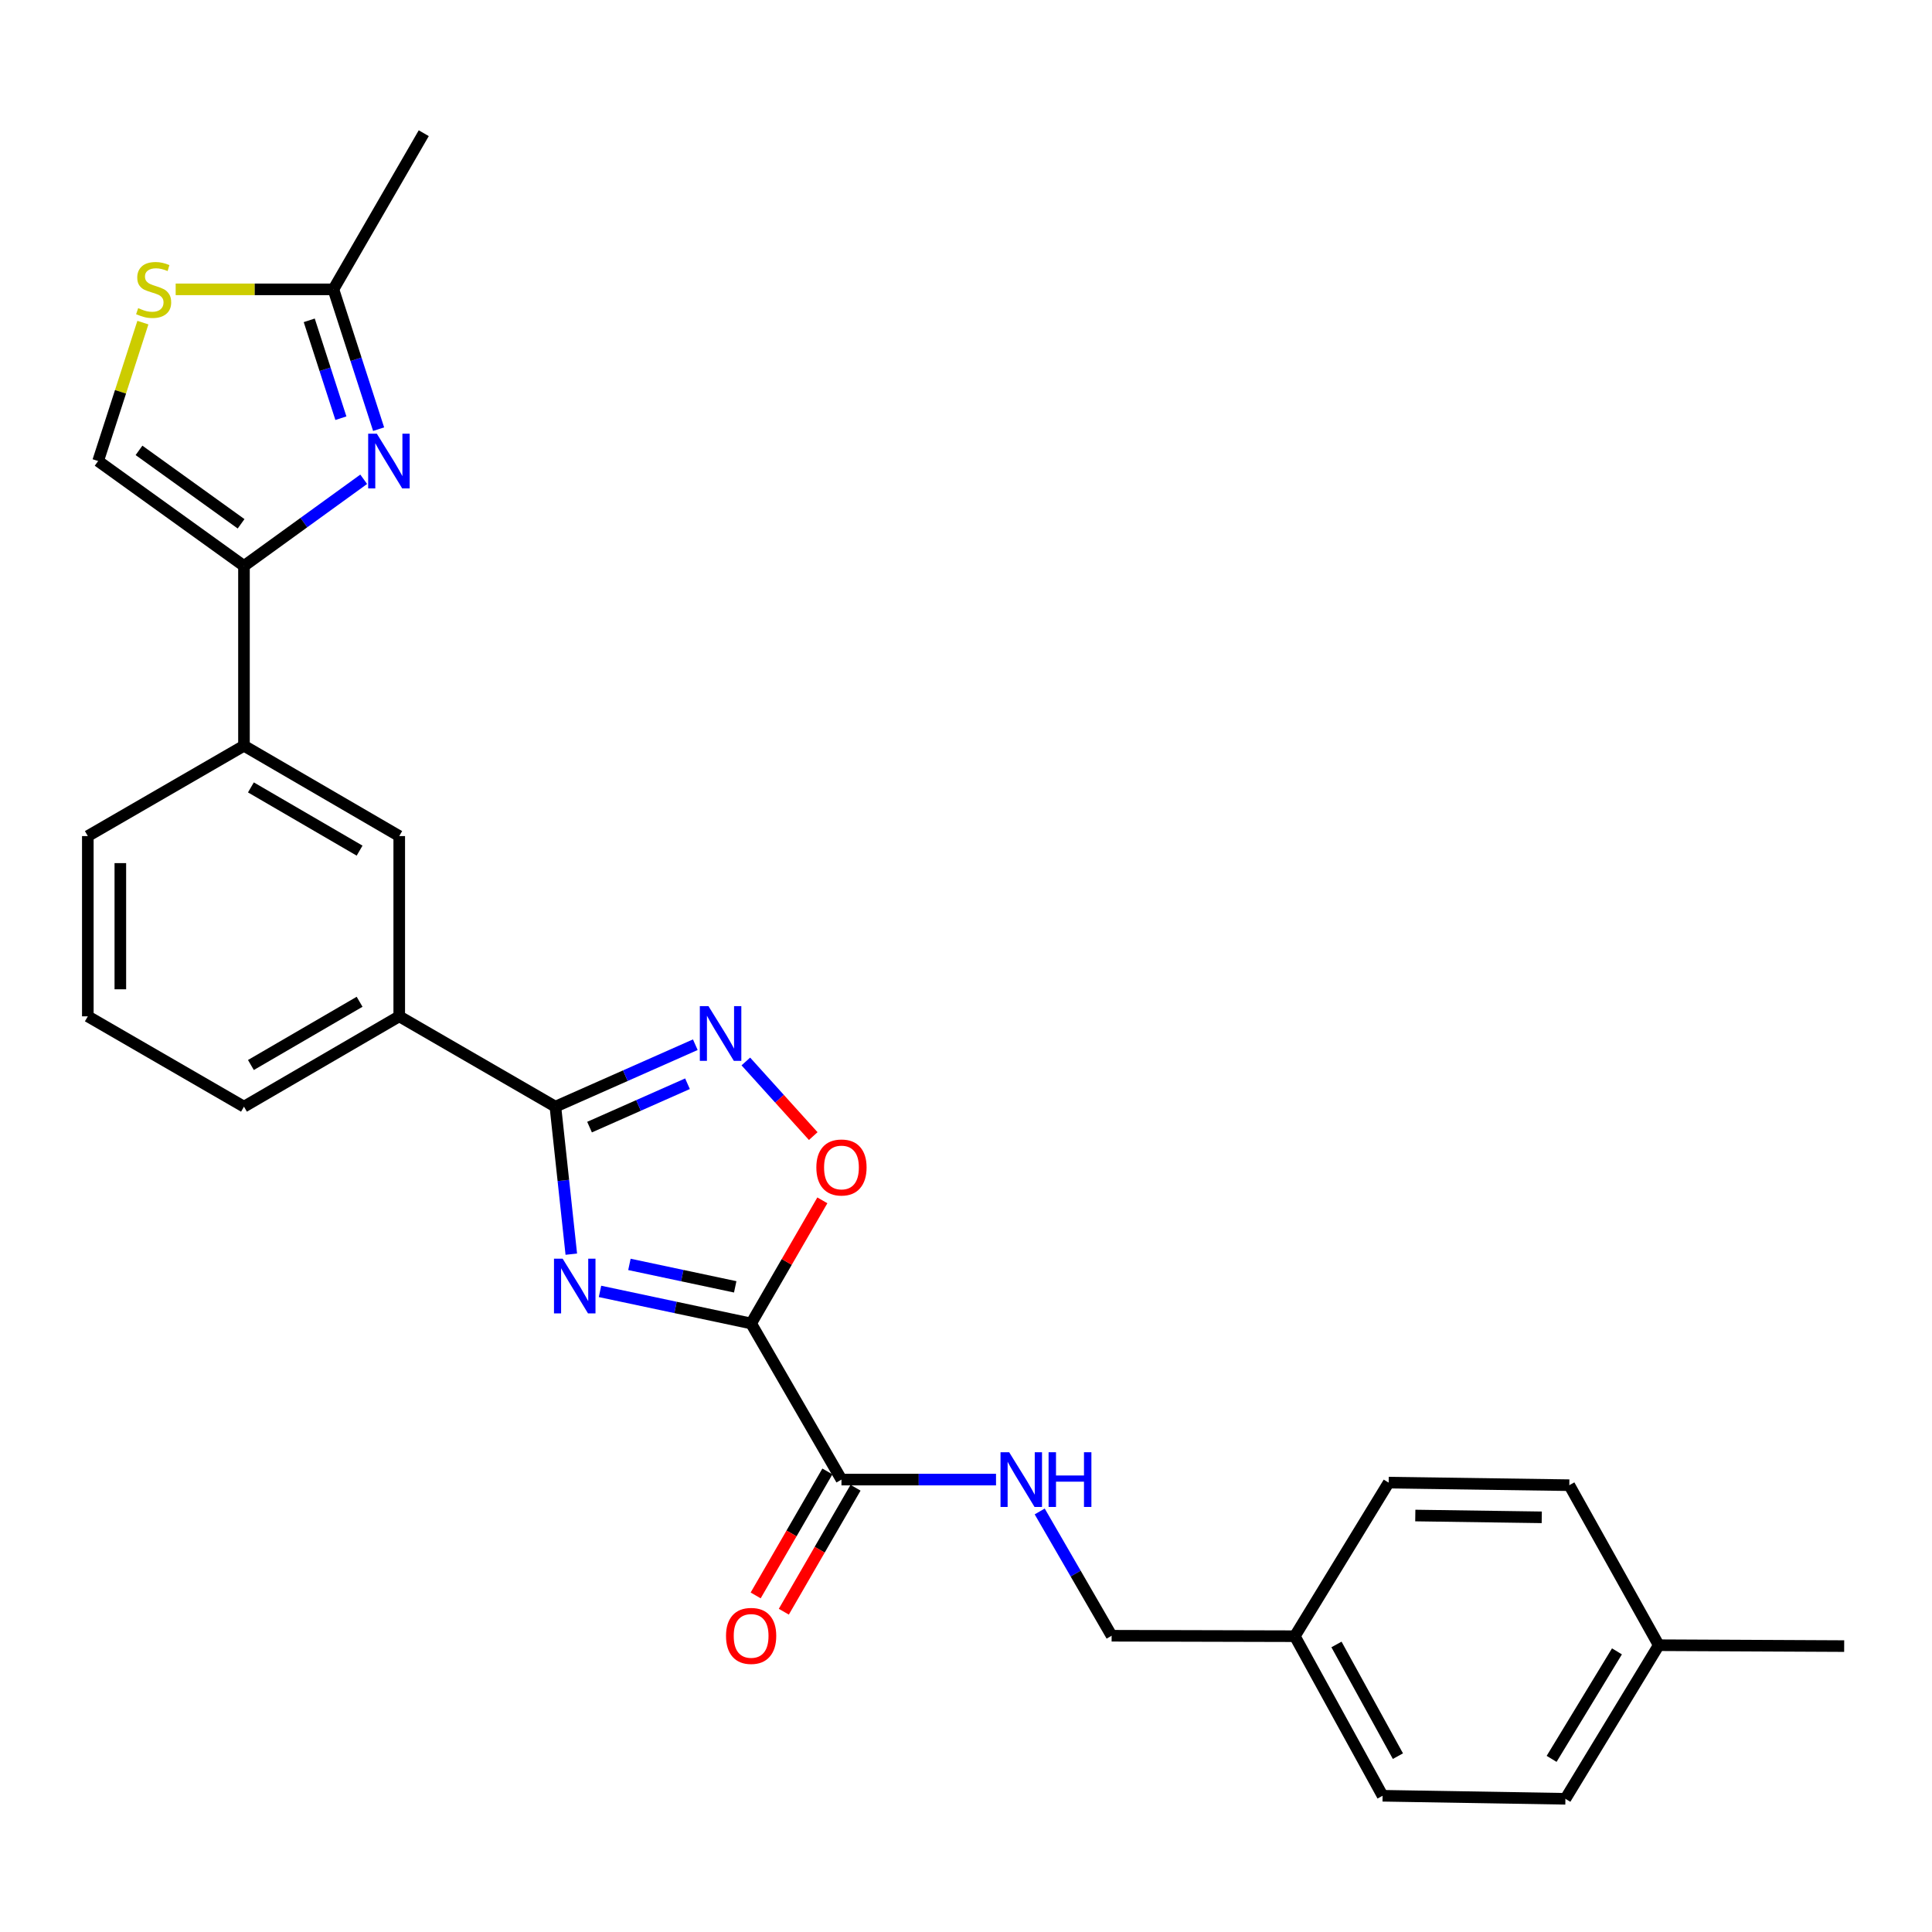 <?xml version='1.0' encoding='iso-8859-1'?>
<svg version='1.1' baseProfile='full'
              xmlns='http://www.w3.org/2000/svg'
                      xmlns:rdkit='http://www.rdkit.org/xml'
                      xmlns:xlink='http://www.w3.org/1999/xlink'
                  xml:space='preserve'
width='1000px' height='1000px' viewBox='0 0 1000 1000'>
<!-- END OF HEADER -->
<rect style='opacity:1.0;fill:#FFFFFF;stroke:none' width='1000' height='1000' x='0' y='0'> </rect>
<path class='bond-0' d='M 310.558,668.426 L 349.671,676.727' style='fill:none;fill-rule:evenodd;stroke:#0000FF;stroke-width:6px;stroke-linecap:butt;stroke-linejoin:miter;stroke-opacity:1' />
<path class='bond-0' d='M 349.671,676.727 L 388.783,685.028' style='fill:none;fill-rule:evenodd;stroke:#000000;stroke-width:6px;stroke-linecap:butt;stroke-linejoin:miter;stroke-opacity:1' />
<path class='bond-0' d='M 325.787,654.45 L 353.165,660.261' style='fill:none;fill-rule:evenodd;stroke:#0000FF;stroke-width:6px;stroke-linecap:butt;stroke-linejoin:miter;stroke-opacity:1' />
<path class='bond-0' d='M 353.165,660.261 L 380.544,666.071' style='fill:none;fill-rule:evenodd;stroke:#000000;stroke-width:6px;stroke-linecap:butt;stroke-linejoin:miter;stroke-opacity:1' />
<path class='bond-1' d='M 295.706,649.157 L 291.588,610.984' style='fill:none;fill-rule:evenodd;stroke:#0000FF;stroke-width:6px;stroke-linecap:butt;stroke-linejoin:miter;stroke-opacity:1' />
<path class='bond-1' d='M 291.588,610.984 L 287.47,572.81' style='fill:none;fill-rule:evenodd;stroke:#000000;stroke-width:6px;stroke-linecap:butt;stroke-linejoin:miter;stroke-opacity:1' />
<path class='bond-5' d='M 388.783,685.028 L 407.217,653.163' style='fill:none;fill-rule:evenodd;stroke:#000000;stroke-width:6px;stroke-linecap:butt;stroke-linejoin:miter;stroke-opacity:1' />
<path class='bond-5' d='M 407.217,653.163 L 425.651,621.297' style='fill:none;fill-rule:evenodd;stroke:#FF0000;stroke-width:6px;stroke-linecap:butt;stroke-linejoin:miter;stroke-opacity:1' />
<path class='bond-6' d='M 388.783,685.028 L 435.541,765.833' style='fill:none;fill-rule:evenodd;stroke:#000000;stroke-width:6px;stroke-linecap:butt;stroke-linejoin:miter;stroke-opacity:1' />
<path class='bond-2' d='M 287.47,572.81 L 323.681,556.774' style='fill:none;fill-rule:evenodd;stroke:#000000;stroke-width:6px;stroke-linecap:butt;stroke-linejoin:miter;stroke-opacity:1' />
<path class='bond-2' d='M 323.681,556.774 L 359.892,540.738' style='fill:none;fill-rule:evenodd;stroke:#0000FF;stroke-width:6px;stroke-linecap:butt;stroke-linejoin:miter;stroke-opacity:1' />
<path class='bond-2' d='M 305.149,583.39 L 330.497,572.165' style='fill:none;fill-rule:evenodd;stroke:#000000;stroke-width:6px;stroke-linecap:butt;stroke-linejoin:miter;stroke-opacity:1' />
<path class='bond-2' d='M 330.497,572.165 L 355.845,560.94' style='fill:none;fill-rule:evenodd;stroke:#0000FF;stroke-width:6px;stroke-linecap:butt;stroke-linejoin:miter;stroke-opacity:1' />
<path class='bond-10' d='M 287.47,572.81 L 206.645,526.053' style='fill:none;fill-rule:evenodd;stroke:#000000;stroke-width:6px;stroke-linecap:butt;stroke-linejoin:miter;stroke-opacity:1' />
<path class='bond-27' d='M 386.043,549.417 L 403.489,568.727' style='fill:none;fill-rule:evenodd;stroke:#0000FF;stroke-width:6px;stroke-linecap:butt;stroke-linejoin:miter;stroke-opacity:1' />
<path class='bond-27' d='M 403.489,568.727 L 420.935,588.037' style='fill:none;fill-rule:evenodd;stroke:#FF0000;stroke-width:6px;stroke-linecap:butt;stroke-linejoin:miter;stroke-opacity:1' />
<path class='bond-3' d='M 188.25,248.077 L 157.265,270.504' style='fill:none;fill-rule:evenodd;stroke:#0000FF;stroke-width:6px;stroke-linecap:butt;stroke-linejoin:miter;stroke-opacity:1' />
<path class='bond-3' d='M 157.265,270.504 L 126.279,292.931' style='fill:none;fill-rule:evenodd;stroke:#000000;stroke-width:6px;stroke-linecap:butt;stroke-linejoin:miter;stroke-opacity:1' />
<path class='bond-7' d='M 195.971,222.133 L 184.27,185.951' style='fill:none;fill-rule:evenodd;stroke:#0000FF;stroke-width:6px;stroke-linecap:butt;stroke-linejoin:miter;stroke-opacity:1' />
<path class='bond-7' d='M 184.27,185.951 L 172.569,149.77' style='fill:none;fill-rule:evenodd;stroke:#000000;stroke-width:6px;stroke-linecap:butt;stroke-linejoin:miter;stroke-opacity:1' />
<path class='bond-7' d='M 176.445,216.458 L 168.254,191.131' style='fill:none;fill-rule:evenodd;stroke:#0000FF;stroke-width:6px;stroke-linecap:butt;stroke-linejoin:miter;stroke-opacity:1' />
<path class='bond-7' d='M 168.254,191.131 L 160.063,165.804' style='fill:none;fill-rule:evenodd;stroke:#000000;stroke-width:6px;stroke-linecap:butt;stroke-linejoin:miter;stroke-opacity:1' />
<path class='bond-4' d='M 126.279,292.931 L 126.279,385.997' style='fill:none;fill-rule:evenodd;stroke:#000000;stroke-width:6px;stroke-linecap:butt;stroke-linejoin:miter;stroke-opacity:1' />
<path class='bond-9' d='M 126.279,292.931 L 50.794,238.627' style='fill:none;fill-rule:evenodd;stroke:#000000;stroke-width:6px;stroke-linecap:butt;stroke-linejoin:miter;stroke-opacity:1' />
<path class='bond-9' d='M 124.786,271.121 L 71.947,233.109' style='fill:none;fill-rule:evenodd;stroke:#000000;stroke-width:6px;stroke-linecap:butt;stroke-linejoin:miter;stroke-opacity:1' />
<path class='bond-12' d='M 435.541,765.833 L 475.54,765.833' style='fill:none;fill-rule:evenodd;stroke:#000000;stroke-width:6px;stroke-linecap:butt;stroke-linejoin:miter;stroke-opacity:1' />
<path class='bond-12' d='M 475.54,765.833 L 515.539,765.833' style='fill:none;fill-rule:evenodd;stroke:#0000FF;stroke-width:6px;stroke-linecap:butt;stroke-linejoin:miter;stroke-opacity:1' />
<path class='bond-14' d='M 428.255,761.619 L 409.694,793.704' style='fill:none;fill-rule:evenodd;stroke:#000000;stroke-width:6px;stroke-linecap:butt;stroke-linejoin:miter;stroke-opacity:1' />
<path class='bond-14' d='M 409.694,793.704 L 391.133,825.789' style='fill:none;fill-rule:evenodd;stroke:#FF0000;stroke-width:6px;stroke-linecap:butt;stroke-linejoin:miter;stroke-opacity:1' />
<path class='bond-14' d='M 442.826,770.048 L 424.264,802.133' style='fill:none;fill-rule:evenodd;stroke:#000000;stroke-width:6px;stroke-linecap:butt;stroke-linejoin:miter;stroke-opacity:1' />
<path class='bond-14' d='M 424.264,802.133 L 405.703,834.218' style='fill:none;fill-rule:evenodd;stroke:#FF0000;stroke-width:6px;stroke-linecap:butt;stroke-linejoin:miter;stroke-opacity:1' />
<path class='bond-24' d='M 172.569,149.77 L 219.335,68.945' style='fill:none;fill-rule:evenodd;stroke:#000000;stroke-width:6px;stroke-linecap:butt;stroke-linejoin:miter;stroke-opacity:1' />
<path class='bond-29' d='M 172.569,149.77 L 131.748,149.77' style='fill:none;fill-rule:evenodd;stroke:#000000;stroke-width:6px;stroke-linecap:butt;stroke-linejoin:miter;stroke-opacity:1' />
<path class='bond-29' d='M 131.748,149.77 L 90.928,149.77' style='fill:none;fill-rule:evenodd;stroke:#CCCC00;stroke-width:6px;stroke-linecap:butt;stroke-linejoin:miter;stroke-opacity:1' />
<path class='bond-8' d='M 73.956,166.985 L 62.375,202.806' style='fill:none;fill-rule:evenodd;stroke:#CCCC00;stroke-width:6px;stroke-linecap:butt;stroke-linejoin:miter;stroke-opacity:1' />
<path class='bond-8' d='M 62.375,202.806 L 50.794,238.627' style='fill:none;fill-rule:evenodd;stroke:#000000;stroke-width:6px;stroke-linecap:butt;stroke-linejoin:miter;stroke-opacity:1' />
<path class='bond-13' d='M 206.645,526.053 L 206.645,432.754' style='fill:none;fill-rule:evenodd;stroke:#000000;stroke-width:6px;stroke-linecap:butt;stroke-linejoin:miter;stroke-opacity:1' />
<path class='bond-22' d='M 206.645,526.053 L 126.279,572.81' style='fill:none;fill-rule:evenodd;stroke:#000000;stroke-width:6px;stroke-linecap:butt;stroke-linejoin:miter;stroke-opacity:1' />
<path class='bond-22' d='M 186.126,518.517 L 129.869,551.247' style='fill:none;fill-rule:evenodd;stroke:#000000;stroke-width:6px;stroke-linecap:butt;stroke-linejoin:miter;stroke-opacity:1' />
<path class='bond-11' d='M 126.279,385.997 L 206.645,432.754' style='fill:none;fill-rule:evenodd;stroke:#000000;stroke-width:6px;stroke-linecap:butt;stroke-linejoin:miter;stroke-opacity:1' />
<path class='bond-11' d='M 129.869,407.56 L 186.126,440.29' style='fill:none;fill-rule:evenodd;stroke:#000000;stroke-width:6px;stroke-linecap:butt;stroke-linejoin:miter;stroke-opacity:1' />
<path class='bond-28' d='M 126.279,385.997 L 45.455,432.754' style='fill:none;fill-rule:evenodd;stroke:#000000;stroke-width:6px;stroke-linecap:butt;stroke-linejoin:miter;stroke-opacity:1' />
<path class='bond-15' d='M 538.15,782.328 L 556.761,814.493' style='fill:none;fill-rule:evenodd;stroke:#0000FF;stroke-width:6px;stroke-linecap:butt;stroke-linejoin:miter;stroke-opacity:1' />
<path class='bond-15' d='M 556.761,814.493 L 575.373,846.658' style='fill:none;fill-rule:evenodd;stroke:#000000;stroke-width:6px;stroke-linecap:butt;stroke-linejoin:miter;stroke-opacity:1' />
<path class='bond-16' d='M 575.373,846.658 L 670.196,846.892' style='fill:none;fill-rule:evenodd;stroke:#000000;stroke-width:6px;stroke-linecap:butt;stroke-linejoin:miter;stroke-opacity:1' />
<path class='bond-18' d='M 670.196,846.892 L 718.768,767.404' style='fill:none;fill-rule:evenodd;stroke:#000000;stroke-width:6px;stroke-linecap:butt;stroke-linejoin:miter;stroke-opacity:1' />
<path class='bond-19' d='M 670.196,846.892 L 715.626,929.484' style='fill:none;fill-rule:evenodd;stroke:#000000;stroke-width:6px;stroke-linecap:butt;stroke-linejoin:miter;stroke-opacity:1' />
<path class='bond-19' d='M 691.759,851.168 L 723.56,908.982' style='fill:none;fill-rule:evenodd;stroke:#000000;stroke-width:6px;stroke-linecap:butt;stroke-linejoin:miter;stroke-opacity:1' />
<path class='bond-17' d='M 858.562,851.558 L 810.253,931.055' style='fill:none;fill-rule:evenodd;stroke:#000000;stroke-width:6px;stroke-linecap:butt;stroke-linejoin:miter;stroke-opacity:1' />
<path class='bond-17' d='M 836.931,854.741 L 803.114,910.389' style='fill:none;fill-rule:evenodd;stroke:#000000;stroke-width:6px;stroke-linecap:butt;stroke-linejoin:miter;stroke-opacity:1' />
<path class='bond-26' d='M 858.562,851.558 L 954.545,852.016' style='fill:none;fill-rule:evenodd;stroke:#000000;stroke-width:6px;stroke-linecap:butt;stroke-linejoin:miter;stroke-opacity:1' />
<path class='bond-30' d='M 858.562,851.558 L 812.273,768.732' style='fill:none;fill-rule:evenodd;stroke:#000000;stroke-width:6px;stroke-linecap:butt;stroke-linejoin:miter;stroke-opacity:1' />
<path class='bond-20' d='M 718.768,767.404 L 812.273,768.732' style='fill:none;fill-rule:evenodd;stroke:#000000;stroke-width:6px;stroke-linecap:butt;stroke-linejoin:miter;stroke-opacity:1' />
<path class='bond-20' d='M 732.554,784.435 L 798.008,785.364' style='fill:none;fill-rule:evenodd;stroke:#000000;stroke-width:6px;stroke-linecap:butt;stroke-linejoin:miter;stroke-opacity:1' />
<path class='bond-21' d='M 715.626,929.484 L 810.253,931.055' style='fill:none;fill-rule:evenodd;stroke:#000000;stroke-width:6px;stroke-linecap:butt;stroke-linejoin:miter;stroke-opacity:1' />
<path class='bond-25' d='M 126.279,572.81 L 45.455,526.053' style='fill:none;fill-rule:evenodd;stroke:#000000;stroke-width:6px;stroke-linecap:butt;stroke-linejoin:miter;stroke-opacity:1' />
<path class='bond-23' d='M 45.455,432.754 L 45.455,526.053' style='fill:none;fill-rule:evenodd;stroke:#000000;stroke-width:6px;stroke-linecap:butt;stroke-linejoin:miter;stroke-opacity:1' />
<path class='bond-23' d='M 62.287,446.749 L 62.287,512.058' style='fill:none;fill-rule:evenodd;stroke:#000000;stroke-width:6px;stroke-linecap:butt;stroke-linejoin:miter;stroke-opacity:1' />
<path  class='atom-0' d='M 291.225 651.491
L 300.505 666.491
Q 301.425 667.971, 302.905 670.651
Q 304.385 673.331, 304.465 673.491
L 304.465 651.491
L 308.225 651.491
L 308.225 679.811
L 304.345 679.811
L 294.385 663.411
Q 293.225 661.491, 291.985 659.291
Q 290.785 657.091, 290.425 656.411
L 290.425 679.811
L 286.745 679.811
L 286.745 651.491
L 291.225 651.491
' fill='#0000FF'/>
<path  class='atom-3' d='M 366.71 520.786
L 375.99 535.786
Q 376.91 537.266, 378.39 539.946
Q 379.87 542.626, 379.95 542.786
L 379.95 520.786
L 383.71 520.786
L 383.71 549.106
L 379.83 549.106
L 369.87 532.706
Q 368.71 530.786, 367.47 528.586
Q 366.27 526.386, 365.91 525.706
L 365.91 549.106
L 362.23 549.106
L 362.23 520.786
L 366.71 520.786
' fill='#0000FF'/>
<path  class='atom-4' d='M 195.046 224.467
L 204.326 239.467
Q 205.246 240.947, 206.726 243.627
Q 208.206 246.307, 208.286 246.467
L 208.286 224.467
L 212.046 224.467
L 212.046 252.787
L 208.166 252.787
L 198.206 236.387
Q 197.046 234.467, 195.806 232.267
Q 194.606 230.067, 194.246 229.387
L 194.246 252.787
L 190.566 252.787
L 190.566 224.467
L 195.046 224.467
' fill='#0000FF'/>
<path  class='atom-6' d='M 422.541 604.283
Q 422.541 597.483, 425.901 593.683
Q 429.261 589.883, 435.541 589.883
Q 441.821 589.883, 445.181 593.683
Q 448.541 597.483, 448.541 604.283
Q 448.541 611.163, 445.141 615.083
Q 441.741 618.963, 435.541 618.963
Q 429.301 618.963, 425.901 615.083
Q 422.541 611.203, 422.541 604.283
M 435.541 615.763
Q 439.861 615.763, 442.181 612.883
Q 444.541 609.963, 444.541 604.283
Q 444.541 598.723, 442.181 595.923
Q 439.861 593.083, 435.541 593.083
Q 431.221 593.083, 428.861 595.883
Q 426.541 598.683, 426.541 604.283
Q 426.541 610.003, 428.861 612.883
Q 431.221 615.763, 435.541 615.763
' fill='#FF0000'/>
<path  class='atom-9' d='M 71.522 159.49
Q 71.842 159.61, 73.162 160.17
Q 74.482 160.73, 75.922 161.09
Q 77.402 161.41, 78.842 161.41
Q 81.522 161.41, 83.082 160.13
Q 84.642 158.81, 84.642 156.53
Q 84.642 154.97, 83.842 154.01
Q 83.082 153.05, 81.882 152.53
Q 80.682 152.01, 78.682 151.41
Q 76.162 150.65, 74.642 149.93
Q 73.162 149.21, 72.082 147.69
Q 71.042 146.17, 71.042 143.61
Q 71.042 140.05, 73.442 137.85
Q 75.882 135.65, 80.682 135.65
Q 83.962 135.65, 87.682 137.21
L 86.762 140.29
Q 83.362 138.89, 80.802 138.89
Q 78.042 138.89, 76.522 140.05
Q 75.002 141.17, 75.042 143.13
Q 75.042 144.65, 75.802 145.57
Q 76.602 146.49, 77.722 147.01
Q 78.882 147.53, 80.802 148.13
Q 83.362 148.93, 84.882 149.73
Q 86.402 150.53, 87.482 152.17
Q 88.602 153.77, 88.602 156.53
Q 88.602 160.45, 85.962 162.57
Q 83.362 164.65, 79.002 164.65
Q 76.482 164.65, 74.562 164.09
Q 72.682 163.57, 70.442 162.65
L 71.522 159.49
' fill='#CCCC00'/>
<path  class='atom-13' d='M 522.346 751.673
L 531.626 766.673
Q 532.546 768.153, 534.026 770.833
Q 535.506 773.513, 535.586 773.673
L 535.586 751.673
L 539.346 751.673
L 539.346 779.993
L 535.466 779.993
L 525.506 763.593
Q 524.346 761.673, 523.106 759.473
Q 521.906 757.273, 521.546 756.593
L 521.546 779.993
L 517.866 779.993
L 517.866 751.673
L 522.346 751.673
' fill='#0000FF'/>
<path  class='atom-13' d='M 542.746 751.673
L 546.586 751.673
L 546.586 763.713
L 561.066 763.713
L 561.066 751.673
L 564.906 751.673
L 564.906 779.993
L 561.066 779.993
L 561.066 766.913
L 546.586 766.913
L 546.586 779.993
L 542.746 779.993
L 542.746 751.673
' fill='#0000FF'/>
<path  class='atom-15' d='M 375.783 846.738
Q 375.783 839.938, 379.143 836.138
Q 382.503 832.338, 388.783 832.338
Q 395.063 832.338, 398.423 836.138
Q 401.783 839.938, 401.783 846.738
Q 401.783 853.618, 398.383 857.538
Q 394.983 861.418, 388.783 861.418
Q 382.543 861.418, 379.143 857.538
Q 375.783 853.658, 375.783 846.738
M 388.783 858.218
Q 393.103 858.218, 395.423 855.338
Q 397.783 852.418, 397.783 846.738
Q 397.783 841.178, 395.423 838.378
Q 393.103 835.538, 388.783 835.538
Q 384.463 835.538, 382.103 838.338
Q 379.783 841.138, 379.783 846.738
Q 379.783 852.458, 382.103 855.338
Q 384.463 858.218, 388.783 858.218
' fill='#FF0000'/>
</svg>
